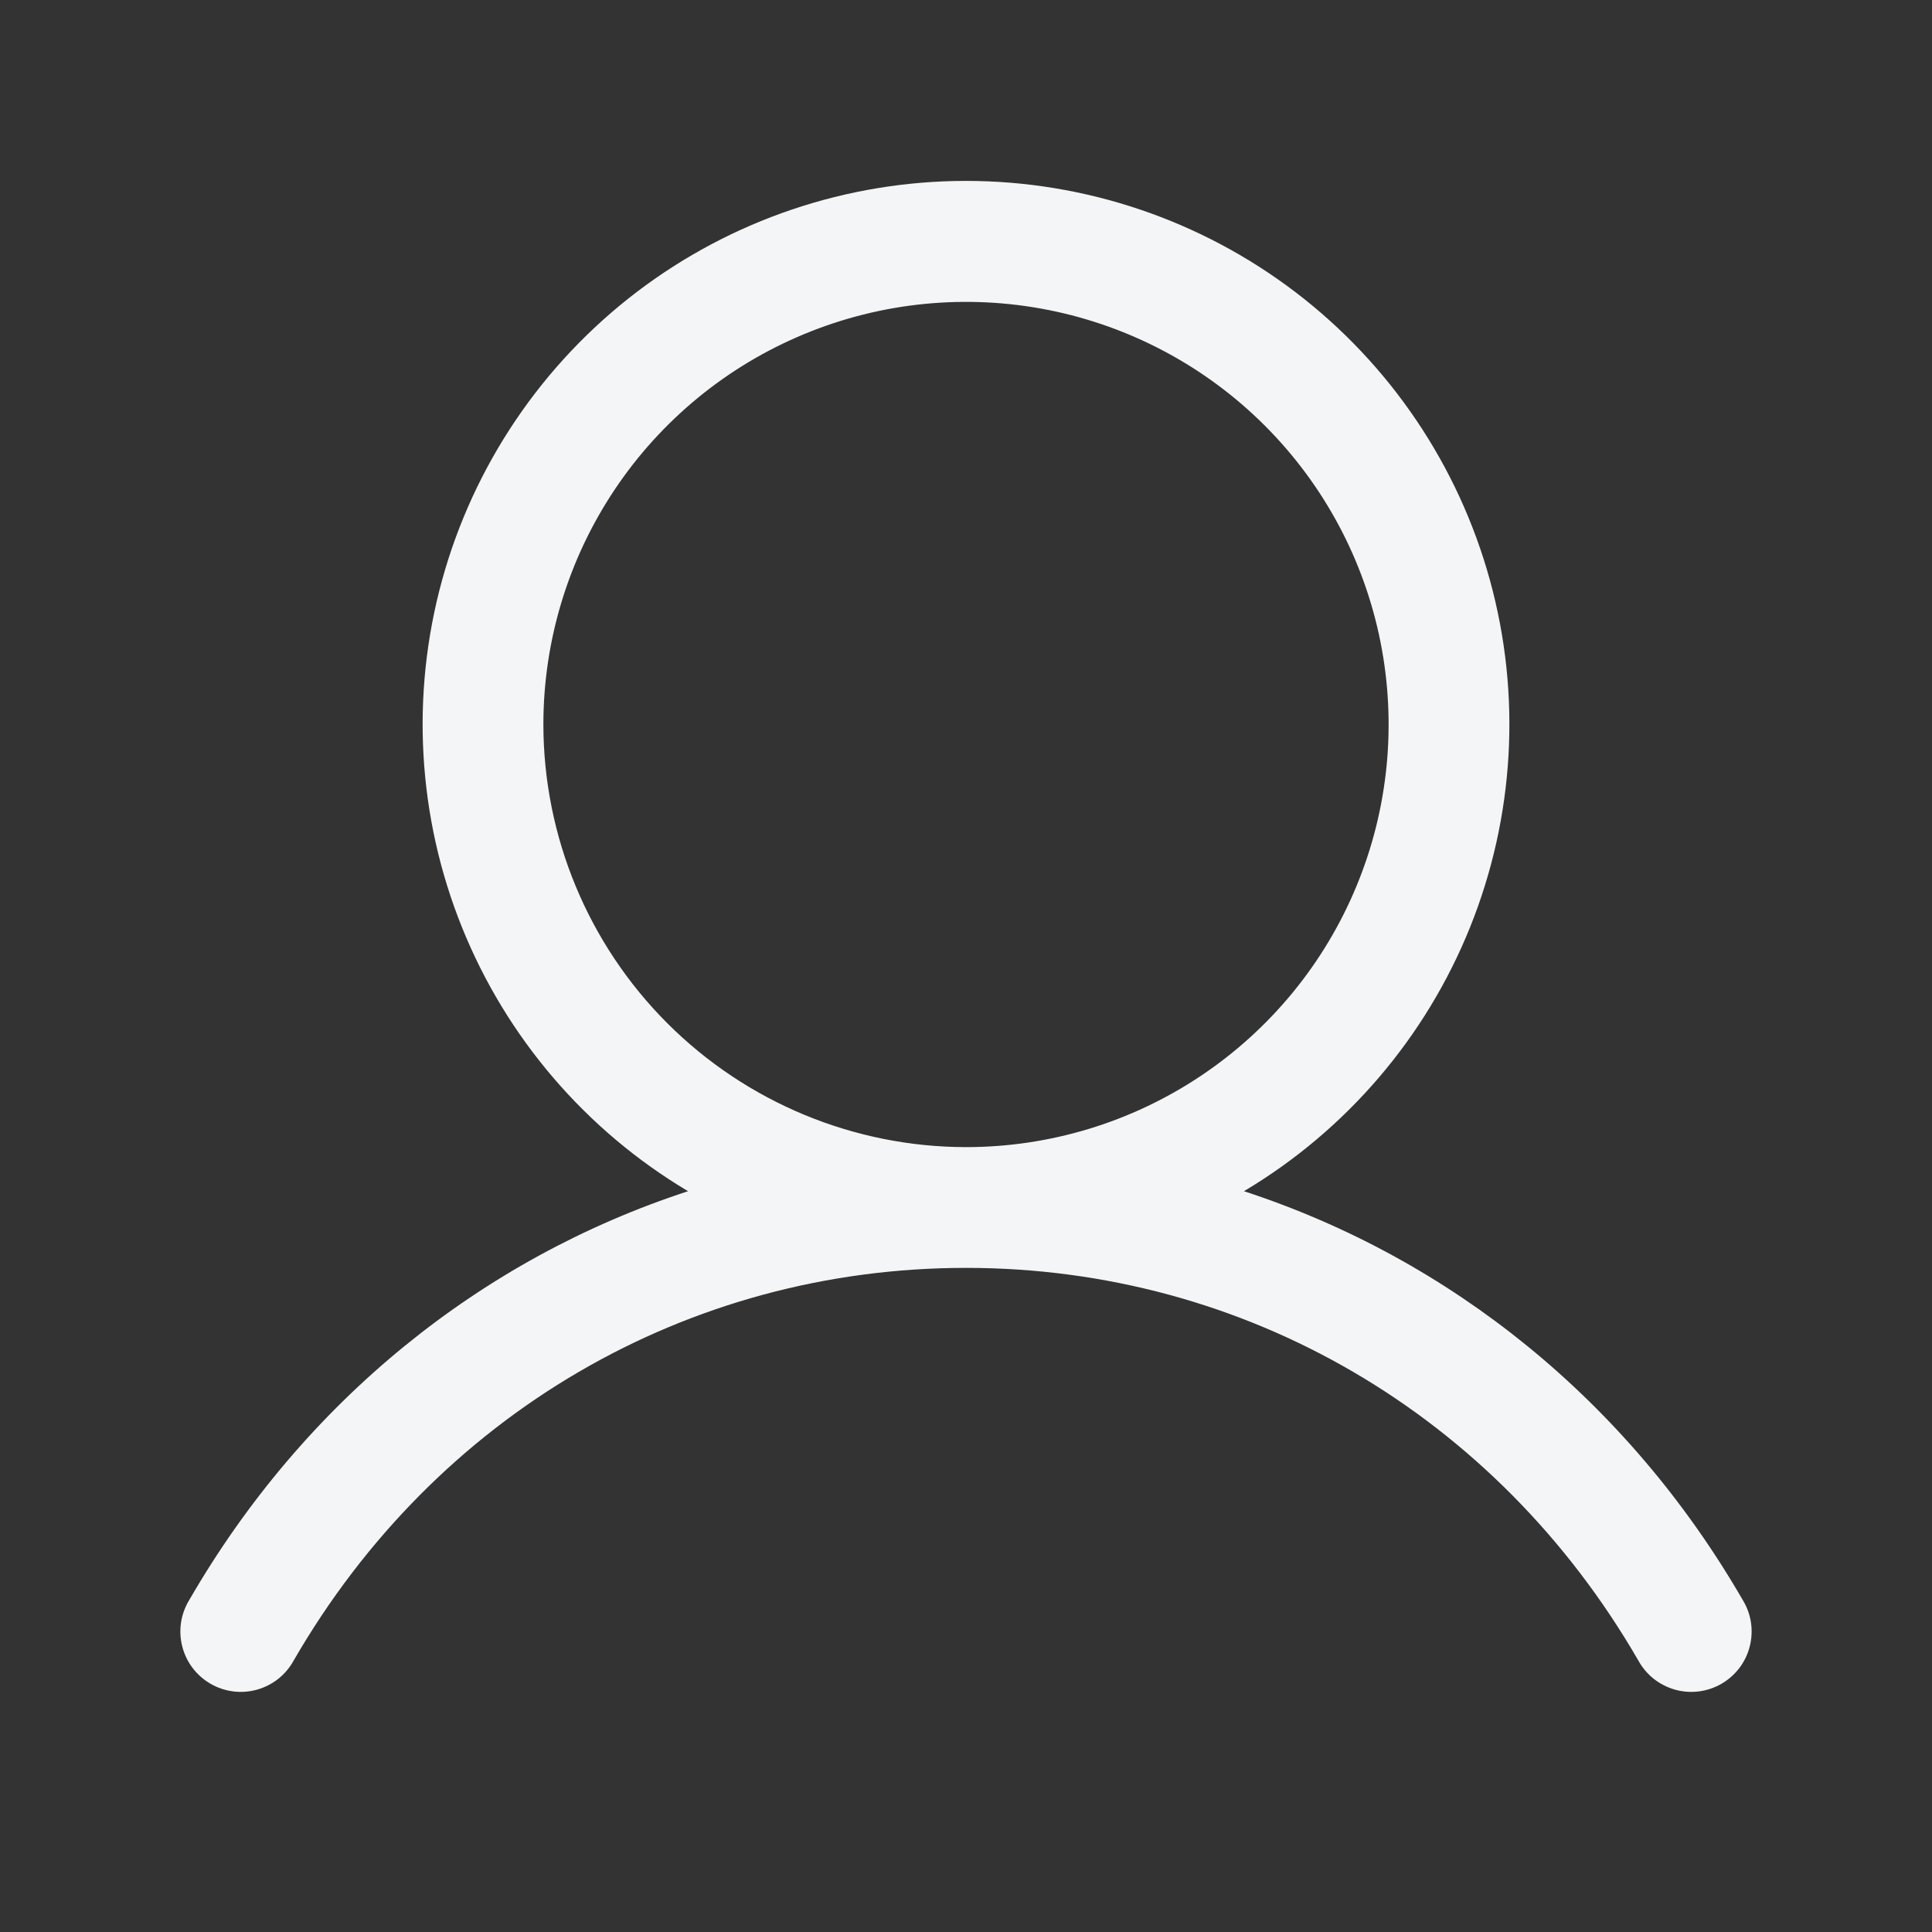 <svg width="44" height="44" viewBox="0 0 44 44" fill="none" xmlns="http://www.w3.org/2000/svg">
<rect x="0" y="0" width="44" height="44" fill="#333333" stroke="none"/>
<path d="M39.689 36.438C37.072 31.912 33.038 28.667 28.33 27.129C30.659 25.742 32.468 23.63 33.48 21.116C34.492 18.602 34.651 15.825 33.932 13.213C33.213 10.6 31.656 8.295 29.501 6.652C27.345 5.01 24.71 4.12 22 4.12C19.29 4.12 16.655 5.01 14.499 6.652C12.344 8.295 10.787 10.6 10.068 13.213C9.35 15.825 9.508 18.602 10.52 21.116C11.532 23.63 13.341 25.742 15.67 27.129C10.962 28.665 6.928 31.91 4.311 36.438C4.215 36.594 4.151 36.768 4.123 36.95C4.096 37.131 4.105 37.316 4.15 37.494C4.195 37.672 4.275 37.84 4.386 37.986C4.497 38.132 4.636 38.255 4.795 38.347C4.954 38.439 5.13 38.498 5.312 38.521C5.494 38.544 5.679 38.53 5.856 38.48C6.033 38.43 6.198 38.345 6.341 38.231C6.484 38.116 6.604 37.974 6.691 37.812C9.929 32.216 15.653 28.875 22 28.875C28.347 28.875 34.071 32.216 37.309 37.812C37.397 37.974 37.516 38.116 37.659 38.231C37.803 38.345 37.968 38.43 38.144 38.48C38.321 38.53 38.506 38.544 38.688 38.521C38.87 38.498 39.046 38.439 39.205 38.347C39.364 38.255 39.503 38.132 39.614 37.986C39.725 37.84 39.805 37.672 39.85 37.494C39.895 37.316 39.904 37.131 39.877 36.95C39.849 36.768 39.785 36.594 39.689 36.438ZM12.375 16.5C12.375 14.596 12.94 12.735 13.997 11.153C15.055 9.57 16.558 8.336 18.317 7.608C20.075 6.879 22.011 6.689 23.878 7.06C25.745 7.431 27.46 8.348 28.806 9.694C30.152 11.04 31.069 12.755 31.44 14.622C31.811 16.489 31.621 18.425 30.892 20.183C30.164 21.942 28.93 23.445 27.347 24.503C25.765 25.561 23.904 26.125 22 26.125C19.448 26.122 17.002 25.107 15.197 23.303C13.393 21.498 12.378 19.052 12.375 16.5Z" fill="#F4F5F7"/>
</svg>
